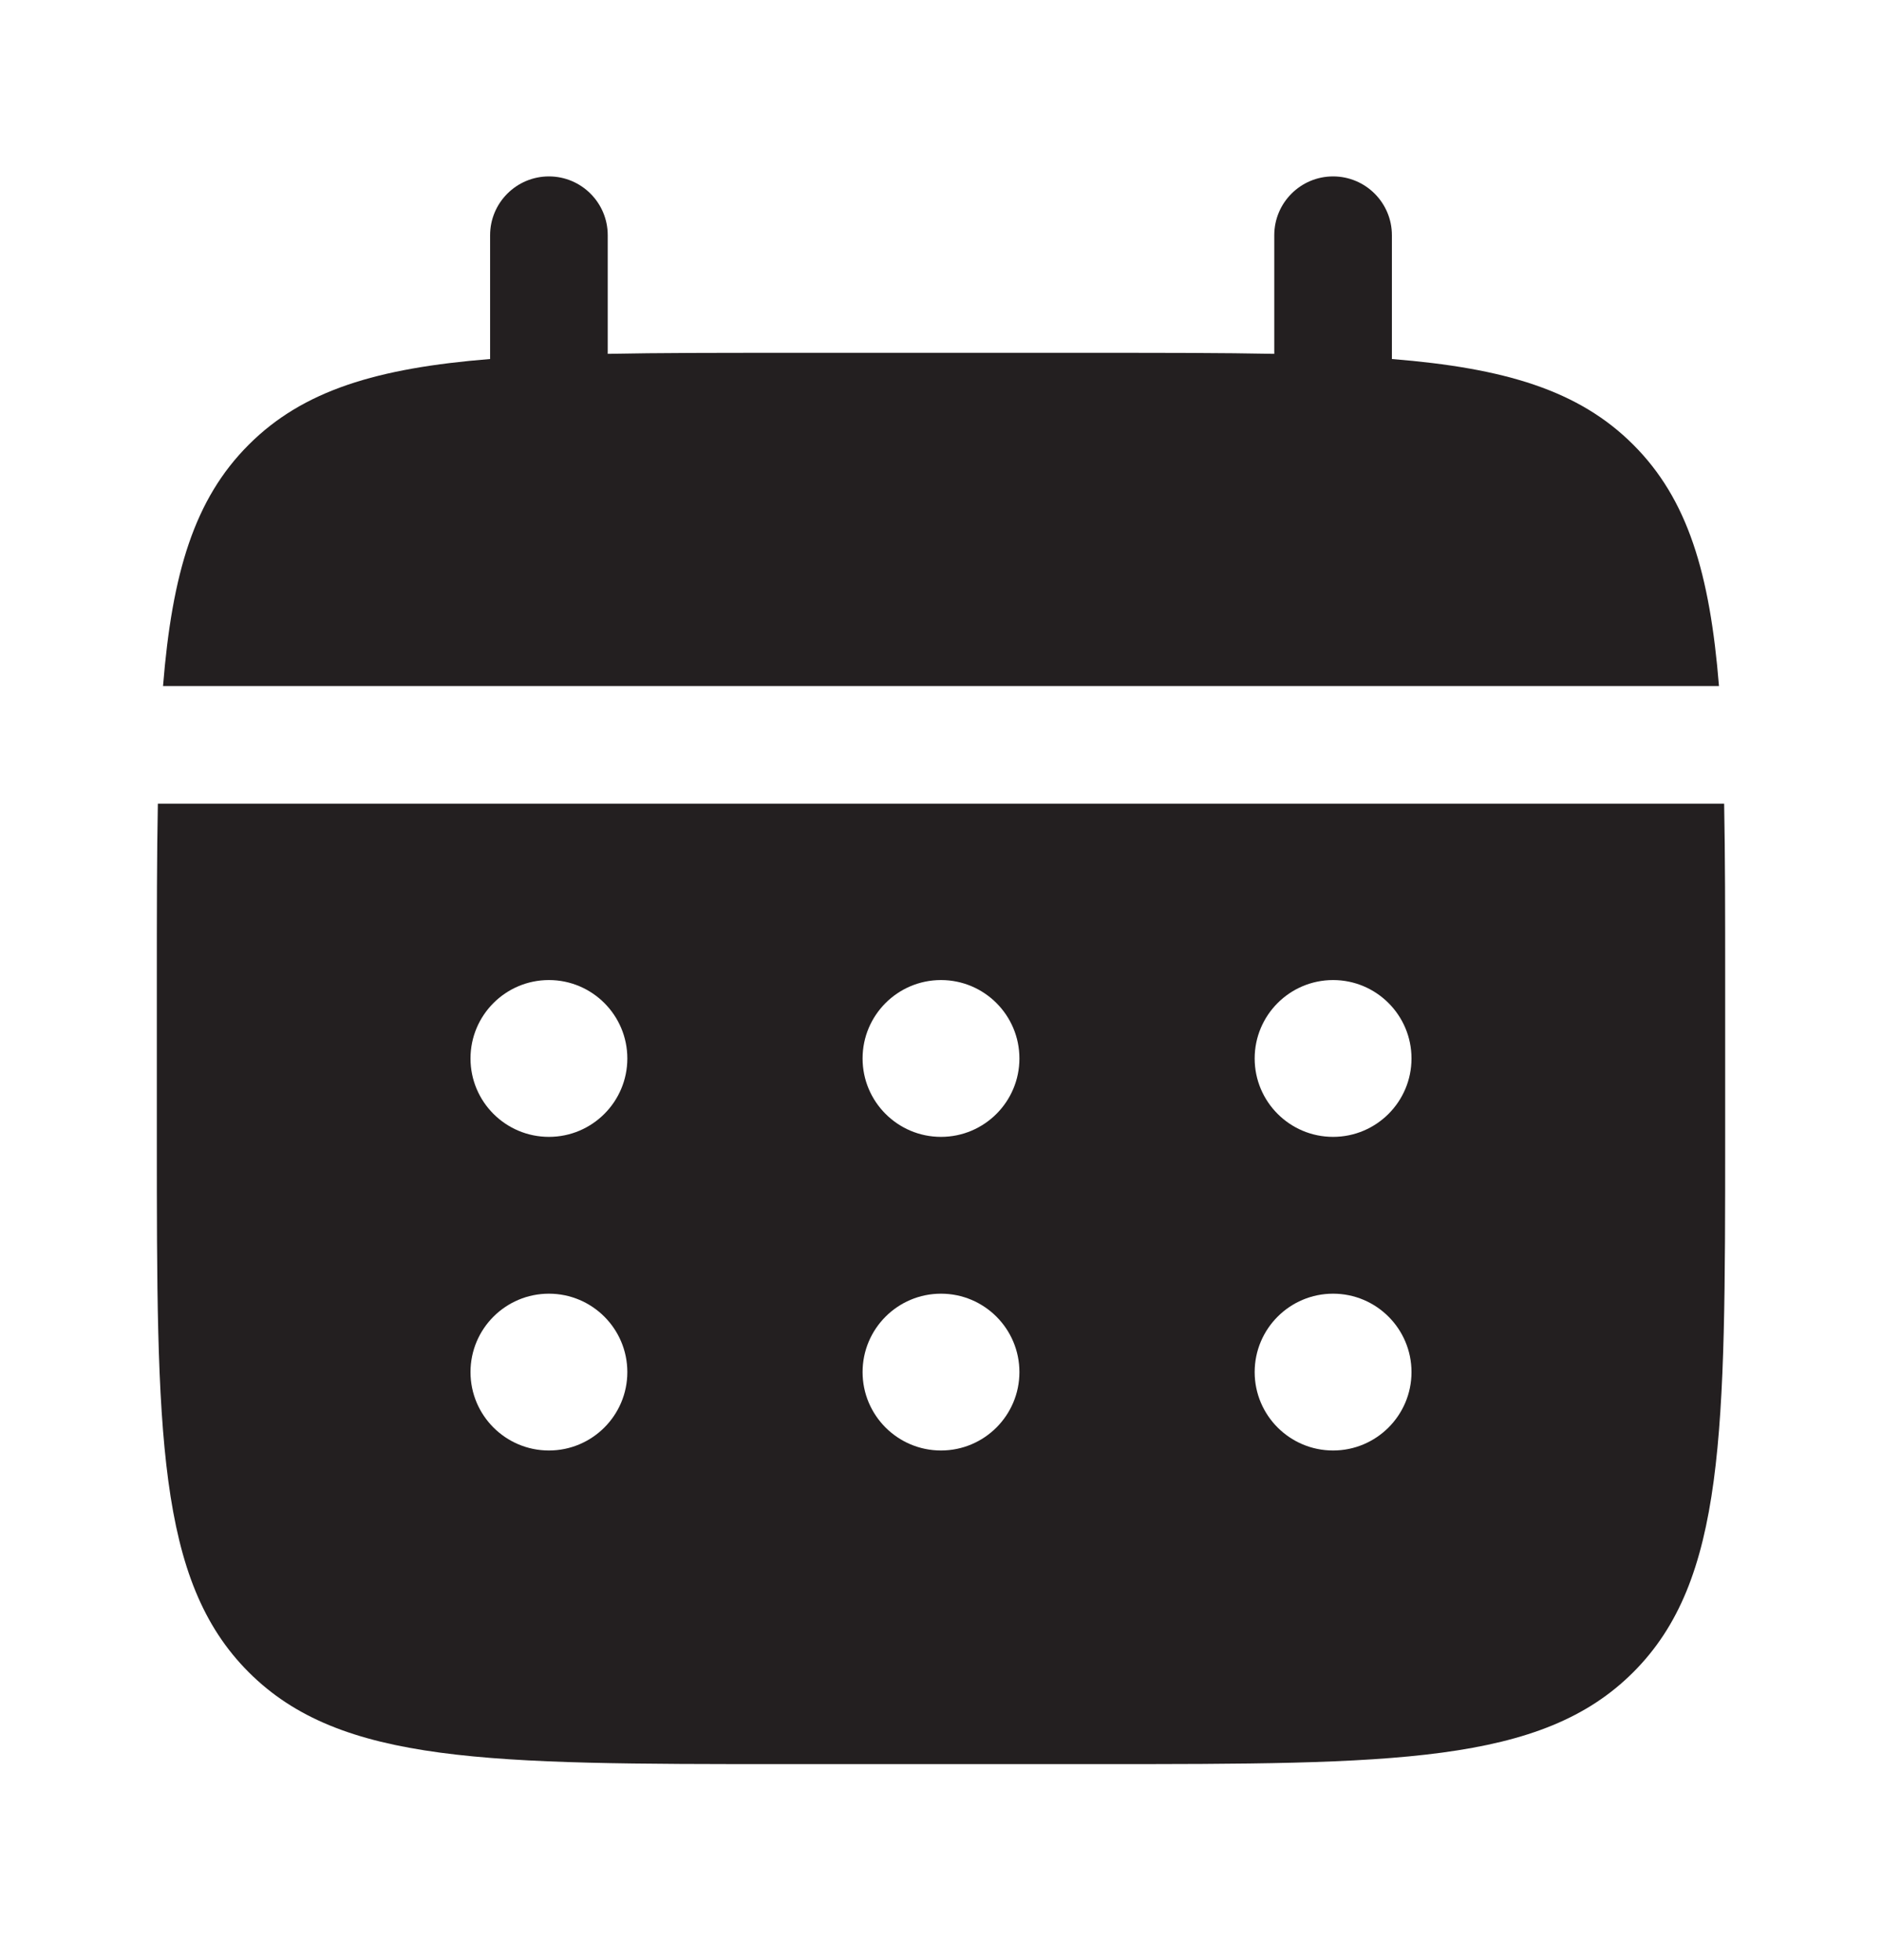 <?xml version="1.0" encoding="UTF-8"?> <svg xmlns="http://www.w3.org/2000/svg" width="24" height="25" viewBox="0 0 24 25" fill="none"> <path d="M7.75 3C7.75 2.586 7.414 2.25 7 2.25C6.586 2.25 6.25 2.586 6.25 3V4.579C4.811 4.695 3.866 4.977 3.172 5.672C2.477 6.366 2.195 7.311 2.079 8.75H21.921C21.805 7.311 21.523 6.366 20.828 5.672C20.134 4.977 19.189 4.695 17.75 4.579V3C17.75 2.586 17.414 2.25 17 2.25C16.586 2.25 16.25 2.586 16.25 3V4.513C15.585 4.5 14.839 4.5 14 4.5H10C9.161 4.5 8.415 4.5 7.75 4.513V3Z" fill="#231F20"></path> <path fill-rule="evenodd" clip-rule="evenodd" d="M2 12.5C2 11.661 2 10.915 2.013 10.25H21.987C22 10.915 22 11.661 22 12.5V14.5C22 18.271 22 20.157 20.828 21.328C19.657 22.5 17.771 22.5 14 22.5H10C6.229 22.5 4.343 22.5 3.172 21.328C2 20.157 2 18.271 2 14.5V12.5ZM17 14.5C17.552 14.5 18 14.052 18 13.5C18 12.948 17.552 12.5 17 12.5C16.448 12.5 16 12.948 16 13.5C16 14.052 16.448 14.5 17 14.5ZM17 18.5C17.552 18.5 18 18.052 18 17.5C18 16.948 17.552 16.5 17 16.5C16.448 16.5 16 16.948 16 17.5C16 18.052 16.448 18.5 17 18.5ZM13 13.5C13 14.052 12.552 14.5 12 14.5C11.448 14.5 11 14.052 11 13.5C11 12.948 11.448 12.5 12 12.5C12.552 12.5 13 12.948 13 13.5ZM13 17.5C13 18.052 12.552 18.5 12 18.5C11.448 18.5 11 18.052 11 17.5C11 16.948 11.448 16.5 12 16.5C12.552 16.5 13 16.948 13 17.5ZM7 14.5C7.552 14.5 8 14.052 8 13.5C8 12.948 7.552 12.5 7 12.5C6.448 12.5 6 12.948 6 13.5C6 14.052 6.448 14.5 7 14.5ZM7 18.5C7.552 18.5 8 18.052 8 17.5C8 16.948 7.552 16.5 7 16.5C6.448 16.5 6 16.948 6 17.5C6 18.052 6.448 18.5 7 18.5Z" fill="#231F20"></path> </svg> 